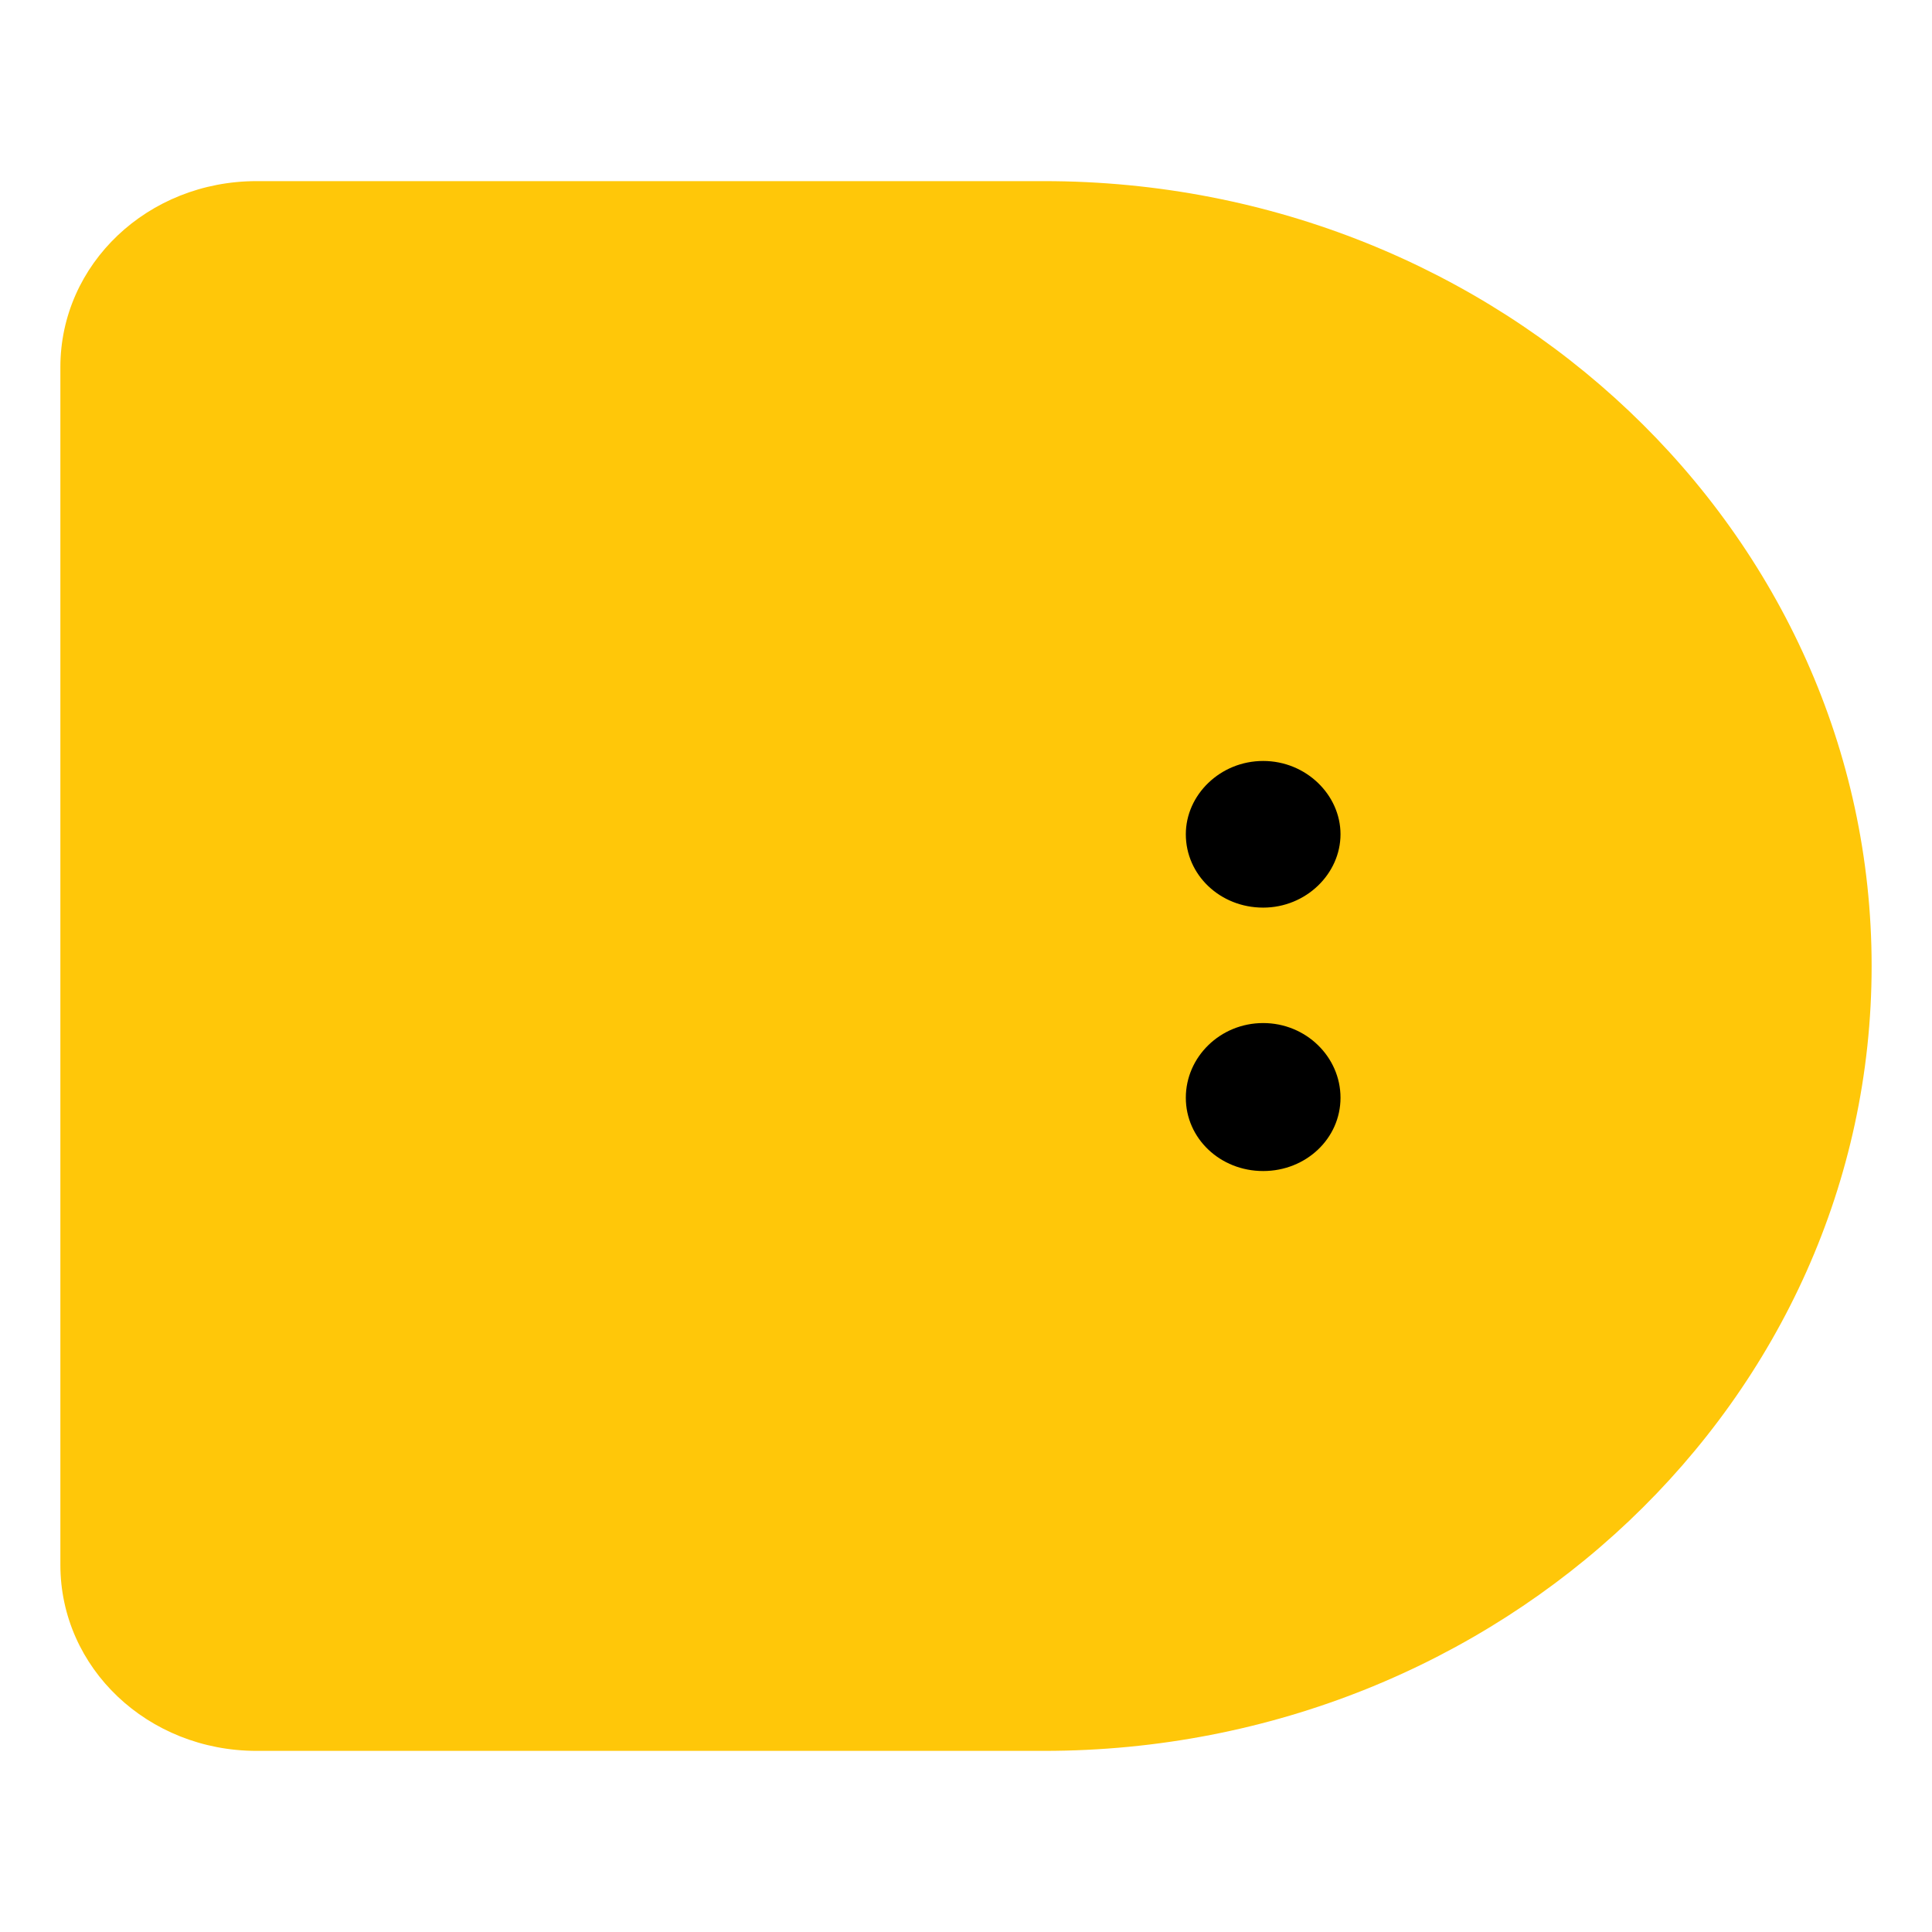 <svg width="32" height="32" viewBox="0 0 32 32" fill="none" xmlns="http://www.w3.org/2000/svg">
<path fill-rule="evenodd" clip-rule="evenodd" d="M4.25 3C2.447 3 1 4.372 1 6.081V25.919C1 27.628 2.447 29 4.25 29H17.293C24.858 29 31 23.175 31 16C31 8.825 24.858 3 17.293 3C12.099 3 9.443 3 4.25 3Z" fill="#FFC709"/>
<path fill-rule="evenodd" clip-rule="evenodd" d="M20.922 16.945C20.21 16.945 19.641 17.507 19.641 18.182C19.641 18.856 20.21 19.396 20.922 19.396C21.633 19.396 22.203 18.856 22.203 18.182C22.203 17.507 21.633 16.945 20.922 16.945ZM20.922 12.604C20.21 12.604 19.641 13.166 19.641 13.818C19.641 14.493 20.21 15.033 20.922 15.033C21.633 15.033 22.203 14.471 22.203 13.818C22.203 13.166 21.633 12.604 20.922 12.604Z" fill="black"/>
</svg>
